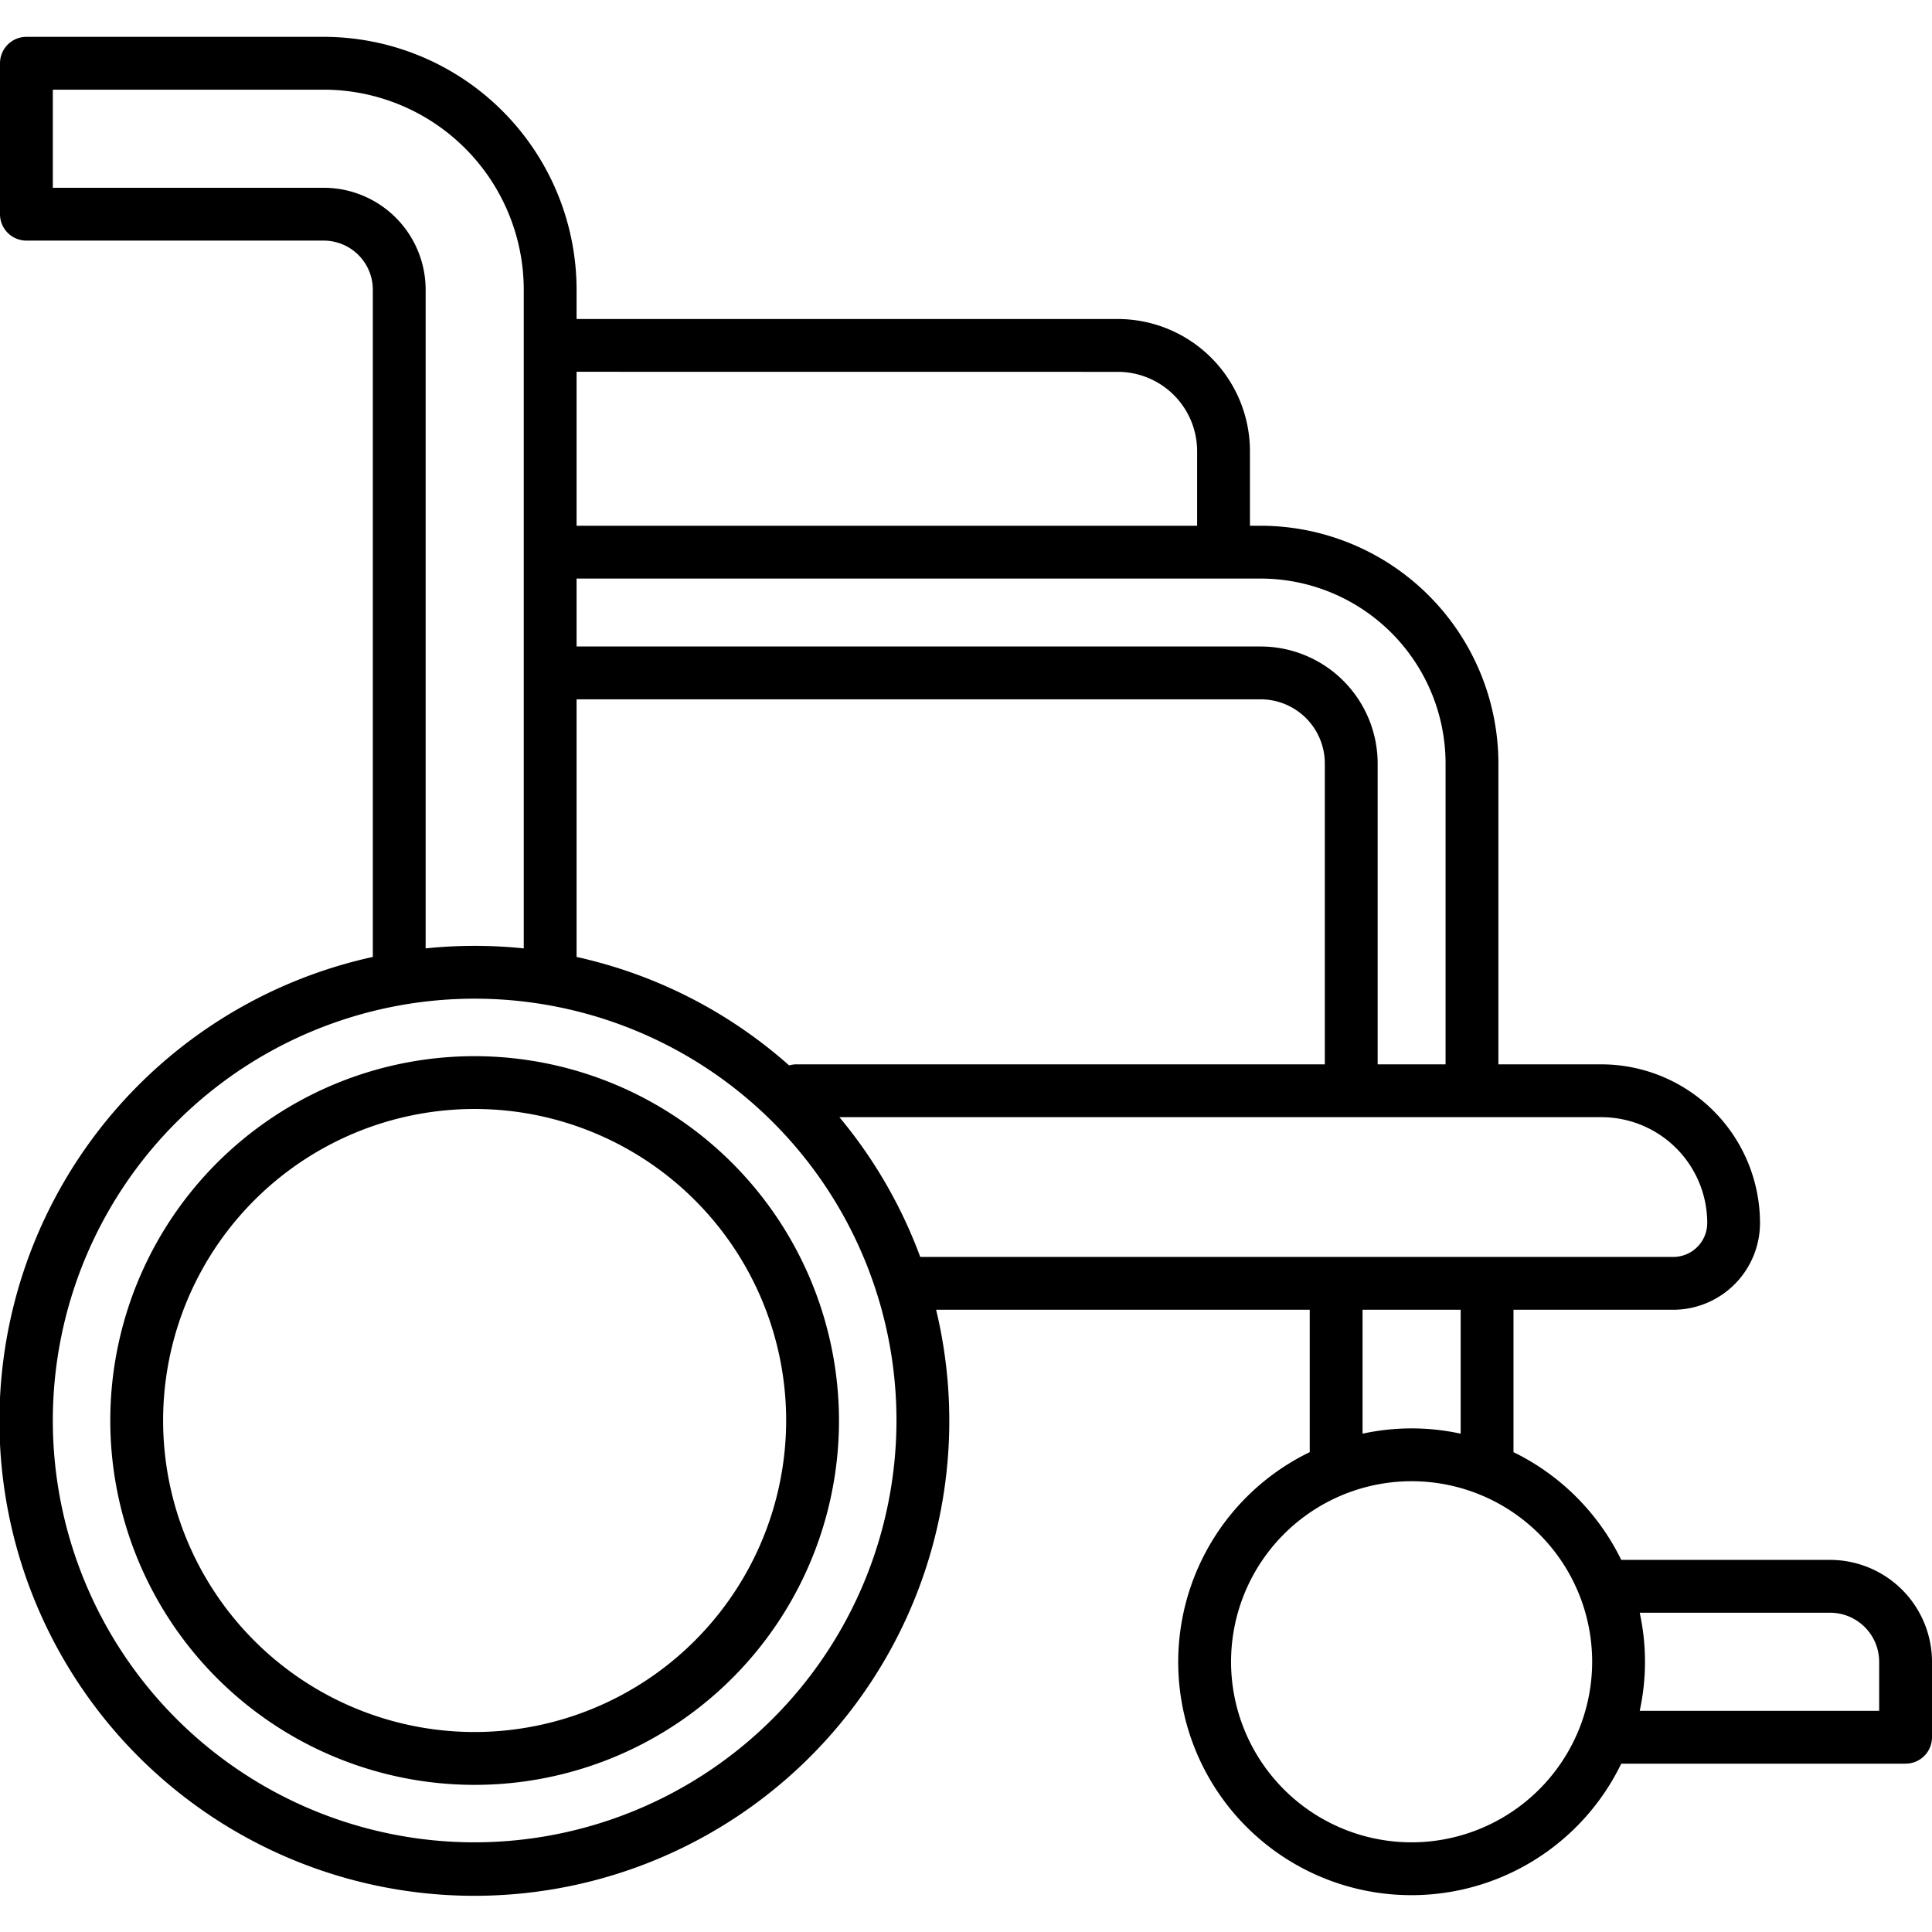 <svg xmlns="http://www.w3.org/2000/svg" height="512" viewBox="0 0 128 128" width="512"><g><path d="m31.447 69.974a24.139 24.139 0 1 0 24.138 24.138 24.166 24.166 0 0 0 -24.138-24.138zm0 44.777a20.639 20.639 0 1 1 20.638-20.639 20.662 20.662 0 0 1 -20.638 20.639z"></path><path d="m121.25 103.347h-13.838a15.532 15.532 0 0 0 -7.139-7.139v-9.433h10.582a5.756 5.756 0 0 0 5.75-5.75 10.52 10.52 0 0 0 -10.505-10.509h-6.827v-19.934a15.768 15.768 0 0 0 -15.75-15.75h-.711v-4.946a8.76 8.76 0 0 0 -8.75-8.75h-35.862v-1.945a16.769 16.769 0 0 0 -16.75-16.75h-19.7a1.751 1.751 0 0 0 -1.75 1.75v10a1.751 1.751 0 0 0 1.75 1.75h19.7a3.254 3.254 0 0 1 3.25 3.25v44.209a31.465 31.465 0 1 0 37.32 23.375h24.753v9.433a15.449 15.449 0 1 0 20.639 20.639h18.838a1.75 1.75 0 0 0 1.75-1.747v-5a6.758 6.758 0 0 0 -6.75-6.753zm-25.477-52.765v19.934h-4.5v-19.934a7.759 7.759 0 0 0 -7.75-7.75h-45.323v-4.5h45.323a12.263 12.263 0 0 1 12.25 12.25zm-43.023 19.934a1.726 1.726 0 0 0 -.468.071 31.368 31.368 0 0 0 -14.082-7.187v-17.068h45.323a4.255 4.255 0 0 1 4.25 4.25v19.934zm21.312-45.88a5.256 5.256 0 0 1 5.25 5.25v4.946h-41.112v-10.2zm-52.615-12.195h-17.947v-6.5h17.947a13.265 13.265 0 0 1 13.253 13.25v43.642a31.708 31.708 0 0 0 -6.5 0v-43.642a6.758 6.758 0 0 0 -6.753-6.75zm10 109.618a27.947 27.947 0 1 1 27.947-27.947 27.979 27.979 0 0 1 -27.947 27.947zm24.166-48.043h50.487a7.017 7.017 0 0 1 7.009 7.009 2.252 2.252 0 0 1 -2.25 2.25h-49.891a31.459 31.459 0 0 0 -5.355-9.259zm34.66 12.759h6.5v8.21a15.264 15.264 0 0 0 -6.5 0zm3.25 35.284a11.962 11.962 0 1 1 11.962-11.959 11.976 11.976 0 0 1 -11.962 11.959zm30.977-8.712h-15.865a15.264 15.264 0 0 0 0-6.5h12.615a3.254 3.254 0 0 1 3.25 3.25z"></path></g></svg>